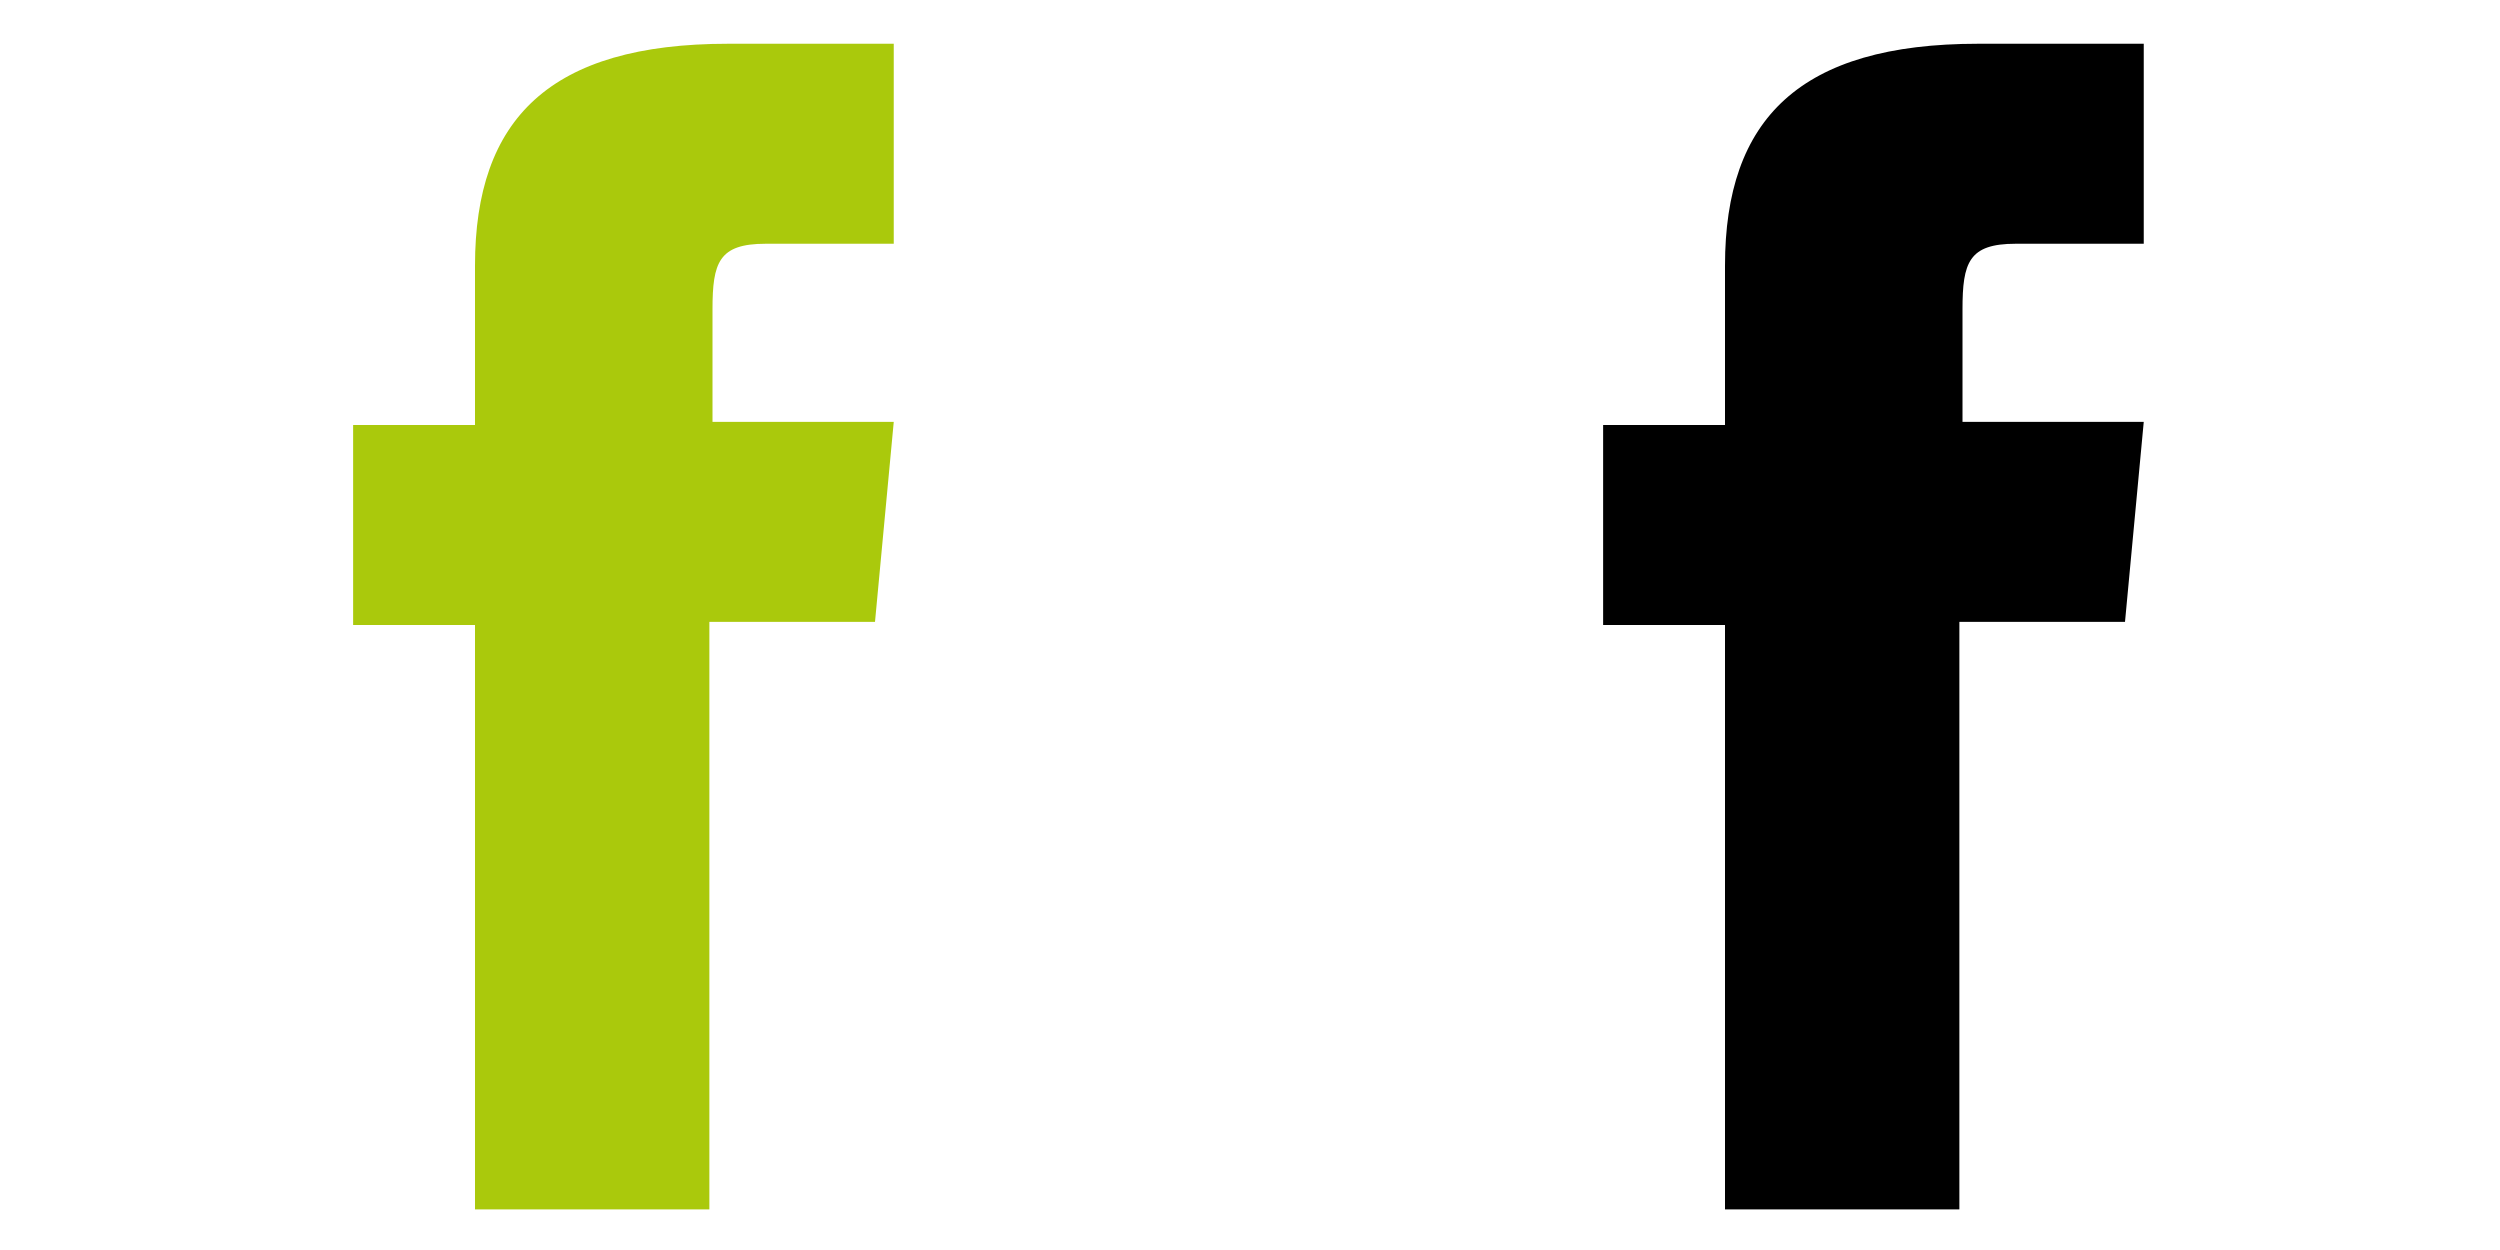 <svg version="1.1" xmlns="http://www.w3.org/2000/svg" xmlns:xlink="http://www.w3.org/1999/xlink" x="0px" y="0px" width="80px" height="40px" viewBox="0 0 80 40" style="enable-background:new 0 0 80 40;" xml:space="preserve">
<style type="text/css">
	.st0{fill:#AAC90C;}
</style>
<g id="basic">
	<path class="st0" d="M28.6,7.8c0,0-3,0-4.1,0c-1.5,0-1.7,0.6-1.7,2.1c0,1.3,0,3.6,0,3.6h5.8l-0.6,6.4h-5.3v18.8h-7.5V20h-3.9v-6.4
		h3.9c0,0,0-0.9,0-5.1c0-4.7,2.4-7.1,8.1-7.1c0.9,0,5.3,0,5.3,0L28.6,7.8z"/>
</g>
<g id="hover">
	<path d="M68.6,7.8c0,0-3,0-4.1,0c-1.5,0-1.7,0.6-1.7,2.1c0,1.3,0,3.6,0,3.6h5.8l-0.6,6.4h-5.3v18.8h-7.5V20h-3.9v-6.4h3.9
		c0,0,0-0.9,0-5.1c0-4.7,2.4-7.1,8.1-7.1c0.9,0,5.3,0,5.3,0L68.6,7.8z"/>
</g>
</svg>
